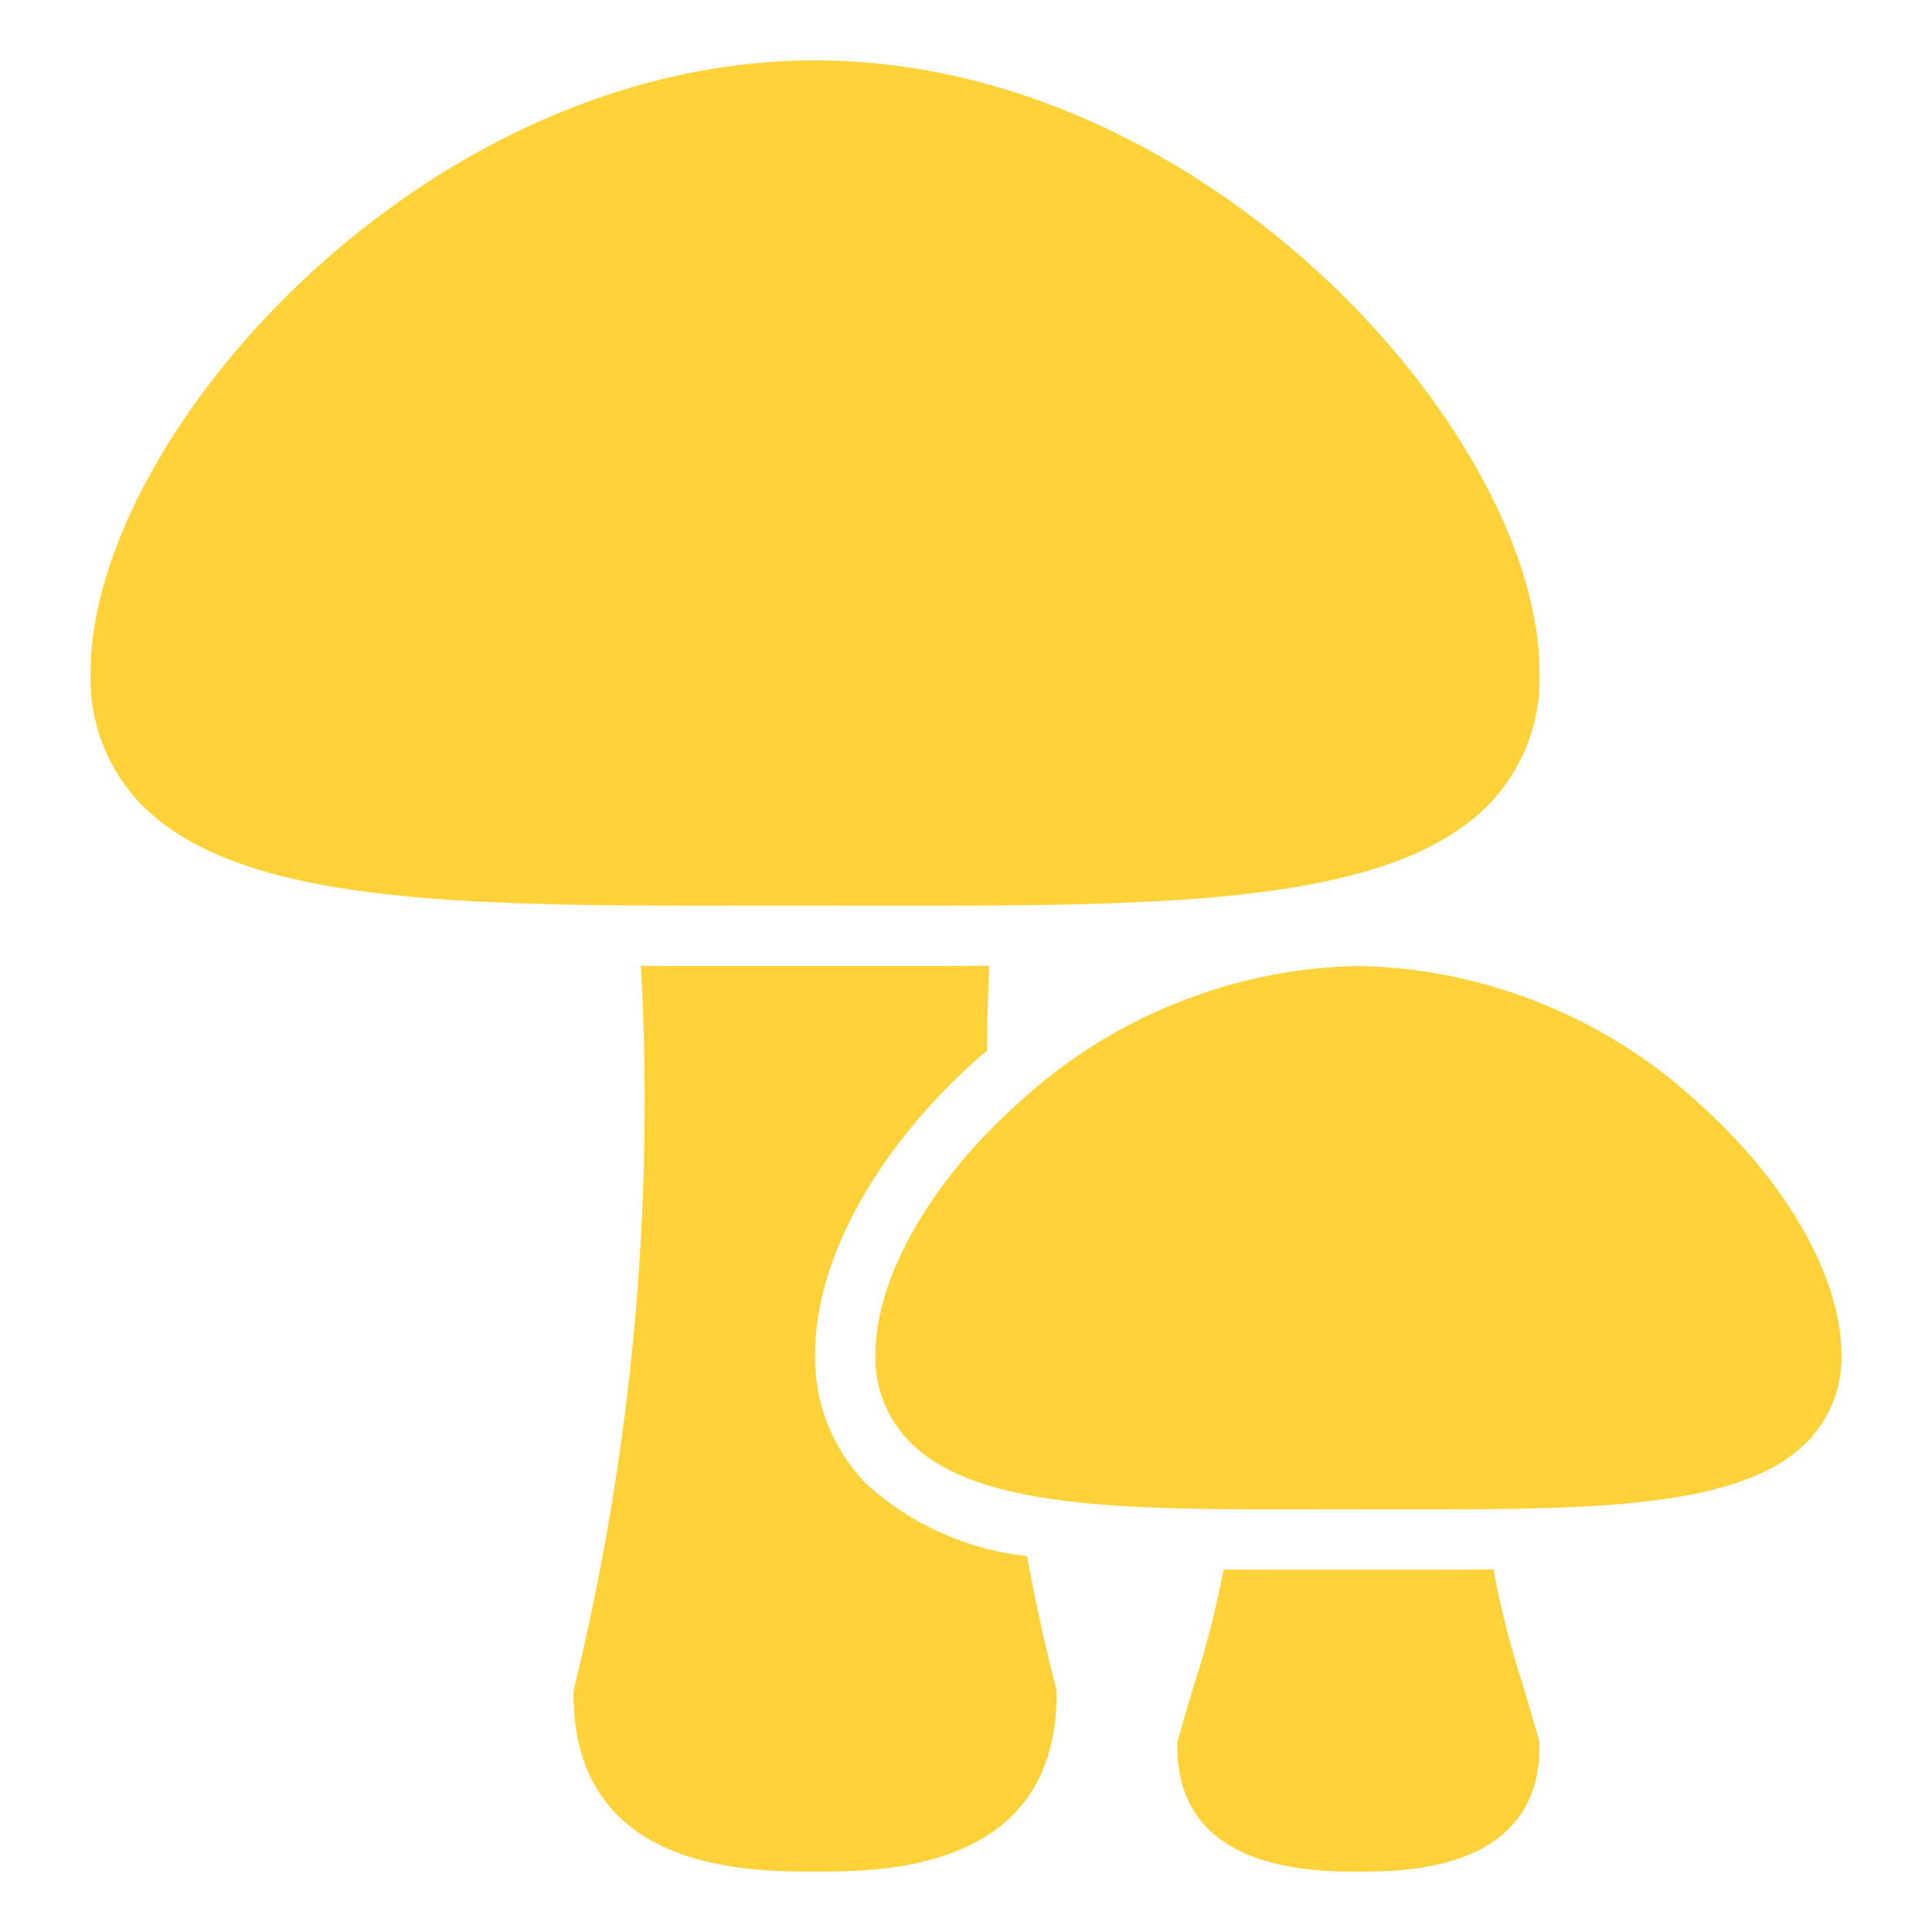 <svg xmlns="http://www.w3.org/2000/svg" version="1.1" xmlns:xlink="http://www.w3.org/1999/xlink" width="512" height="512" x="0" y="0" viewBox="0 0 64 64" style="enable-background:new 0 0 512 512" xml:space="preserve" class=""><g><path d="M25.132 29.998 30.7 30c8.666 0 15.456-.192 18.576-3.308A5.994 5.994 0 0 0 51 22.282C51 14.458 40.017 2 27 2S3 14.458 3 22.282a5.994 5.994 0 0 0 1.724 4.41c3.338 3.331 10.872 3.323 20.408 3.306ZM56.273 36.548A17.086 17.086 0 0 0 45 32a17.086 17.086 0 0 0-11.273 4.548C30.813 39.148 29 42.336 29 44.866a3.973 3.973 0 0 0 1.16 2.921c2.23 2.228 7.258 2.227 13.622 2.212l3.622.001c5.8 0 10.346-.125 12.437-2.213A3.973 3.973 0 0 0 61 44.867c0-2.531-1.812-5.719-4.727-8.32ZM50.445 55.808a30.552 30.552 0 0 1-.975-3.82c-.668.008-1.349.012-2.066.012l-5.038.001c-.633 0-1.237-.005-1.836-.01a30.591 30.591 0 0 1-.975 3.817c-.156.528-.327 1.11-.516 1.765a.979.979 0 0 0-.039.277C39 62 43.516 62 45 62s6 0 6-4.15a.979.979 0 0 0-.04-.276c-.188-.655-.36-1.238-.515-1.766Z" fill="#ffd23a" opacity="1" data-original="#000000" class=""></path><path d="M34.022 51.547a9.448 9.448 0 0 1-5.276-2.345A5.983 5.983 0 0 1 27 44.866c0-3.13 2.018-6.798 5.396-9.81.096-.085.198-.157.294-.24q.02-1.408.079-2.823c-.677.005-1.364.007-2.069.007h-7.493c-.672 0-1.329-.002-1.976-.006a82.018 82.018 0 0 1-2.199 23.876.996.996 0 0 0-.032.252C19 62 24.813 62 27 62s8 0 8-5.879a.996.996 0 0 0-.032-.252 61.736 61.736 0 0 1-.947-4.322Z" fill="#ffd23a" opacity="1" data-original="#000000" class=""></path></g></svg>
